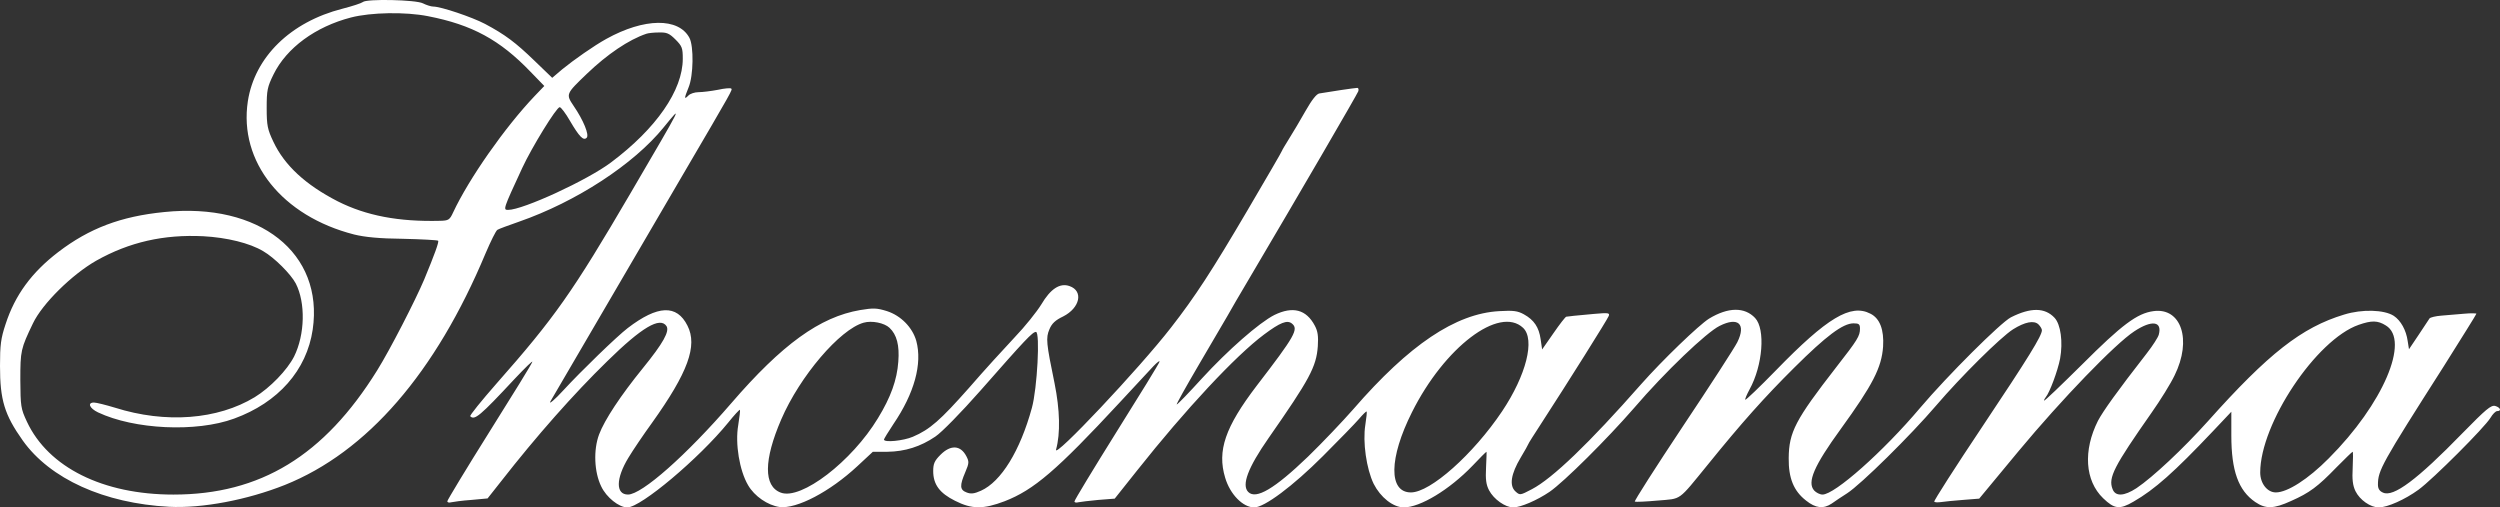 <svg viewBox="20 186.93 1168.03 237.07" preserveAspectRatio="xMidYMid meet" version="1.0" xmlns="http://www.w3.org/2000/svg">

<rect x="20" y="186.93" width="1168.03" height="237.07" fill="#333333" stroke="none"/>

<g stroke="none" fill="#ffffff" transform="translate(0,628) scale(0.1,-0.1)">
<path fill="#ffffff" d="M1895 4401 c-6 -5 -48 -19 -95 -31 -243 -62 -410 -226 -442 -432 -43 -283 160 -537 497 -623 49 -12 117 -19 228 -20 87 -2 161 -6 164 -9 5 -5 -17 -65 -65 -181 -41 -97 -160 -329 -220 -425 -248 -399 -546 -580 -952 -580 -329 0 -584 127 -684 340 -29 62 -30 72 -31 195 0 138 2 146 59 265 44 92 182 228 296 293 155 87 315 123 500 114 110 -6 217 -32 280 -70 52 -30 129 -107 152 -151 46 -90 43 -238 -8 -341 -32 -63 -112 -146 -184 -190 -173 -105 -416 -124 -653 -49 -43 13 -87 24 -98 24 -32 0 -21 -27 19 -46 169 -80 459 -94 636 -29 206 75 339 226 367 416 52 357 -248 595 -694 549 -202 -20 -350 -76 -495 -187 -124 -95 -202 -201 -246 -337 -22 -66 -26 -97 -26 -195 0 -159 21 -228 106 -348 128 -180 381 -294 684 -310 155 -8 365 32 541 102 384 154 704 523 938 1083 24 56 48 105 55 109 6 4 52 21 101 38 267 93 536 268 676 441 90 110 94 118 -154 -306 -272 -465 -356 -584 -627 -891 -71 -81 -126 -149 -123 -153 20 -20 44 -1 207 174 49 52 86 88 83 80 -2 -9 -93 -156 -201 -328 -108 -172 -196 -318 -196 -323 0 -6 8 -8 18 -5 9 2 51 8 94 11 l76 7 64 81 c164 210 339 408 495 560 162 159 247 209 277 164 15 -24 -15 -79 -111 -197 -103 -127 -178 -240 -204 -309 -27 -72 -23 -176 10 -243 24 -51 83 -98 122 -98 63 0 335 229 471 396 28 35 53 62 55 60 2 -2 -2 -34 -8 -72 -15 -86 6 -212 46 -280 30 -52 92 -94 147 -102 80 -10 235 71 364 191 l72 67 68 0 c82 1 155 24 224 71 29 19 121 113 210 214 211 240 244 275 260 275 20 0 6 -265 -19 -355 -55 -201 -144 -345 -238 -387 -31 -14 -47 -16 -67 -8 -32 12 -33 32 -6 95 18 42 18 49 5 74 -27 52 -73 55 -121 7 -28 -28 -34 -42 -34 -76 0 -63 30 -103 102 -139 79 -40 132 -40 232 -2 136 53 242 143 537 461 69 74 140 151 158 170 18 19 31 28 28 20 -2 -8 -93 -156 -201 -328 -108 -173 -196 -318 -196 -324 0 -5 8 -7 18 -4 9 2 51 7 93 11 l77 6 105 132 c226 285 460 536 593 635 75 56 108 69 130 51 32 -26 15 -57 -165 -291 -147 -193 -185 -303 -147 -429 23 -78 83 -139 136 -139 47 0 180 99 321 240 74 74 150 152 168 173 18 21 34 37 36 35 2 -2 -1 -29 -6 -62 -13 -80 5 -206 39 -276 32 -63 90 -109 140 -110 77 0 213 82 321 194 34 36 64 66 66 66 1 0 0 -33 -2 -72 -3 -57 0 -81 14 -108 22 -42 76 -80 113 -80 34 0 111 33 170 73 68 47 269 247 395 392 144 168 338 353 399 383 87 44 125 9 83 -76 -13 -26 -128 -204 -255 -394 -127 -191 -228 -349 -224 -351 4 -2 52 0 107 5 114 10 92 -6 235 169 157 194 264 314 403 452 149 148 227 207 277 207 25 0 30 -4 30 -25 0 -34 -11 -52 -111 -180 -191 -246 -221 -303 -222 -425 -1 -93 23 -153 81 -198 45 -36 81 -40 120 -14 15 11 47 32 72 48 65 42 296 270 415 409 118 138 302 320 360 357 56 35 98 43 119 23 9 -9 16 -21 16 -27 0 -26 -63 -128 -278 -450 -127 -190 -228 -348 -225 -351 3 -4 17 -4 32 -2 14 2 60 7 102 10 l76 6 184 222 c202 243 452 502 541 560 82 54 131 47 114 -16 -3 -12 -28 -51 -56 -87 -141 -181 -204 -270 -228 -315 -70 -139 -61 -280 24 -362 53 -51 77 -54 142 -16 99 57 189 137 371 329 l86 91 0 -111 c0 -165 33 -257 112 -311 49 -33 86 -32 167 5 86 38 125 67 212 157 40 40 73 73 76 73 2 0 2 -33 0 -74 -3 -55 0 -83 13 -110 20 -41 70 -76 109 -76 40 0 123 37 186 83 67 49 310 292 336 336 10 17 24 31 31 31 22 0 15 17 -9 24 -20 5 -43 -15 -153 -127 -213 -219 -323 -300 -371 -278 -17 7 -24 19 -24 37 0 67 16 96 308 554 83 132 152 242 152 245 0 2 -26 3 -57 0 -32 -3 -80 -7 -107 -9 -26 -2 -51 -8 -55 -13 -3 -5 -26 -40 -51 -77 l-45 -67 -6 38 c-7 51 -32 96 -65 118 -45 29 -148 32 -232 6 -198 -60 -353 -181 -637 -499 -116 -129 -257 -261 -333 -312 -58 -38 -99 -40 -112 -4 -21 53 7 106 182 356 41 58 90 137 108 175 82 166 31 318 -99 300 -76 -10 -148 -64 -333 -249 -98 -97 -178 -174 -178 -169 0 4 4 11 8 16 18 21 56 123 67 180 14 78 3 160 -26 191 -45 48 -111 49 -204 2 -48 -25 -295 -271 -424 -423 -173 -205 -399 -405 -456 -405 -12 0 -30 9 -39 19 -34 38 -1 115 124 287 150 207 191 287 198 385 5 79 -15 132 -59 154 -92 48 -203 -19 -442 -265 -76 -78 -141 -140 -143 -137 -2 2 7 24 20 48 62 112 75 282 26 334 -49 52 -126 51 -215 -3 -48 -30 -219 -195 -318 -307 -242 -275 -414 -440 -510 -490 -55 -29 -56 -29 -77 -10 -29 27 -21 81 25 158 19 32 35 60 35 62 0 3 29 48 64 102 122 188 306 481 312 497 6 15 -1 16 -69 10 -86 -8 -119 -11 -129 -13 -4 0 -31 -35 -60 -77 l-53 -76 -7 48 c-8 56 -31 90 -78 116 -29 16 -49 19 -115 15 -204 -11 -421 -157 -682 -458 -50 -57 -145 -157 -212 -222 -157 -151 -243 -201 -279 -165 -32 32 -2 113 95 252 191 274 223 332 230 429 3 47 0 70 -14 96 -40 76 -103 92 -189 50 -71 -36 -217 -164 -339 -297 -60 -66 -113 -121 -117 -121 -4 -1 43 83 104 187 60 103 120 205 133 227 12 22 58 101 102 175 237 401 504 860 509 874 3 9 1 16 -5 16 -10 0 -132 -18 -177 -26 -13 -2 -35 -30 -64 -81 -24 -43 -59 -101 -77 -130 -18 -29 -33 -54 -33 -56 0 -3 -73 -128 -161 -278 -167 -284 -245 -404 -358 -549 -148 -191 -550 -617 -537 -570 21 76 18 186 -7 310 -39 189 -41 212 -24 252 11 27 28 43 64 60 79 40 96 119 30 142 -45 16 -89 -13 -132 -86 -21 -34 -76 -103 -124 -153 -47 -50 -144 -156 -214 -237 -133 -150 -182 -194 -262 -228 -44 -19 -135 -28 -135 -13 0 3 20 36 44 72 98 144 136 282 107 389 -18 63 -72 118 -137 139 -48 15 -64 15 -125 5 -188 -32 -365 -160 -603 -436 -209 -242 -417 -426 -482 -426 -58 0 -57 75 2 172 21 35 71 109 111 164 167 234 213 359 165 453 -50 100 -139 96 -279 -11 -51 -39 -219 -202 -300 -290 -40 -44 -72 -71 -61 -52 14 24 453 775 613 1049 243 415 238 406 231 412 -3 3 -31 1 -62 -6 -32 -6 -72 -11 -90 -11 -18 0 -40 -7 -48 -16 -20 -20 -20 -14 1 38 23 54 25 193 4 232 -51 95 -211 93 -388 -5 -58 -32 -152 -98 -206 -142 l-47 -40 -83 80 c-88 85 -137 122 -231 172 -61 32 -206 81 -242 81 -10 0 -32 7 -48 15 -32 17 -265 22 -281 6z m305 -66 c206 -40 336 -111 479 -260 l64 -66 -45 -47 c-139 -146 -307 -386 -381 -544 -16 -35 -22 -38 -60 -39 -195 -5 -346 24 -479 91 -150 77 -249 168 -301 279 -27 57 -31 75 -31 157 0 83 3 98 32 157 61 124 196 223 362 266 93 24 254 27 360 6z m1156 -109 c31 -31 34 -40 34 -90 0 -147 -124 -326 -335 -484 -110 -83 -412 -222 -481 -222 -24 0 -24 2 66 196 45 97 160 284 175 284 6 0 28 -29 48 -64 44 -75 63 -94 78 -79 13 13 -15 82 -61 149 -37 55 -36 56 62 150 95 91 195 159 278 187 8 3 35 6 59 6 36 1 48 -4 77 -33z m1000 -1347 c34 -32 47 -82 41 -158 -6 -85 -35 -166 -95 -264 -122 -202 -359 -384 -454 -348 -81 30 -80 152 2 342 87 202 274 421 385 452 38 11 97 -1 121 -24z m2960 0 c57 -54 15 -221 -98 -390 -135 -201 -335 -379 -426 -379 -105 0 -103 160 5 375 152 304 408 498 519 394z m4031 11 c114 -69 -13 -367 -267 -621 -96 -97 -193 -159 -247 -159 -40 0 -73 42 -73 93 0 229 262 621 460 690 60 21 89 21 127 -3z"></path>
</g>
</svg>